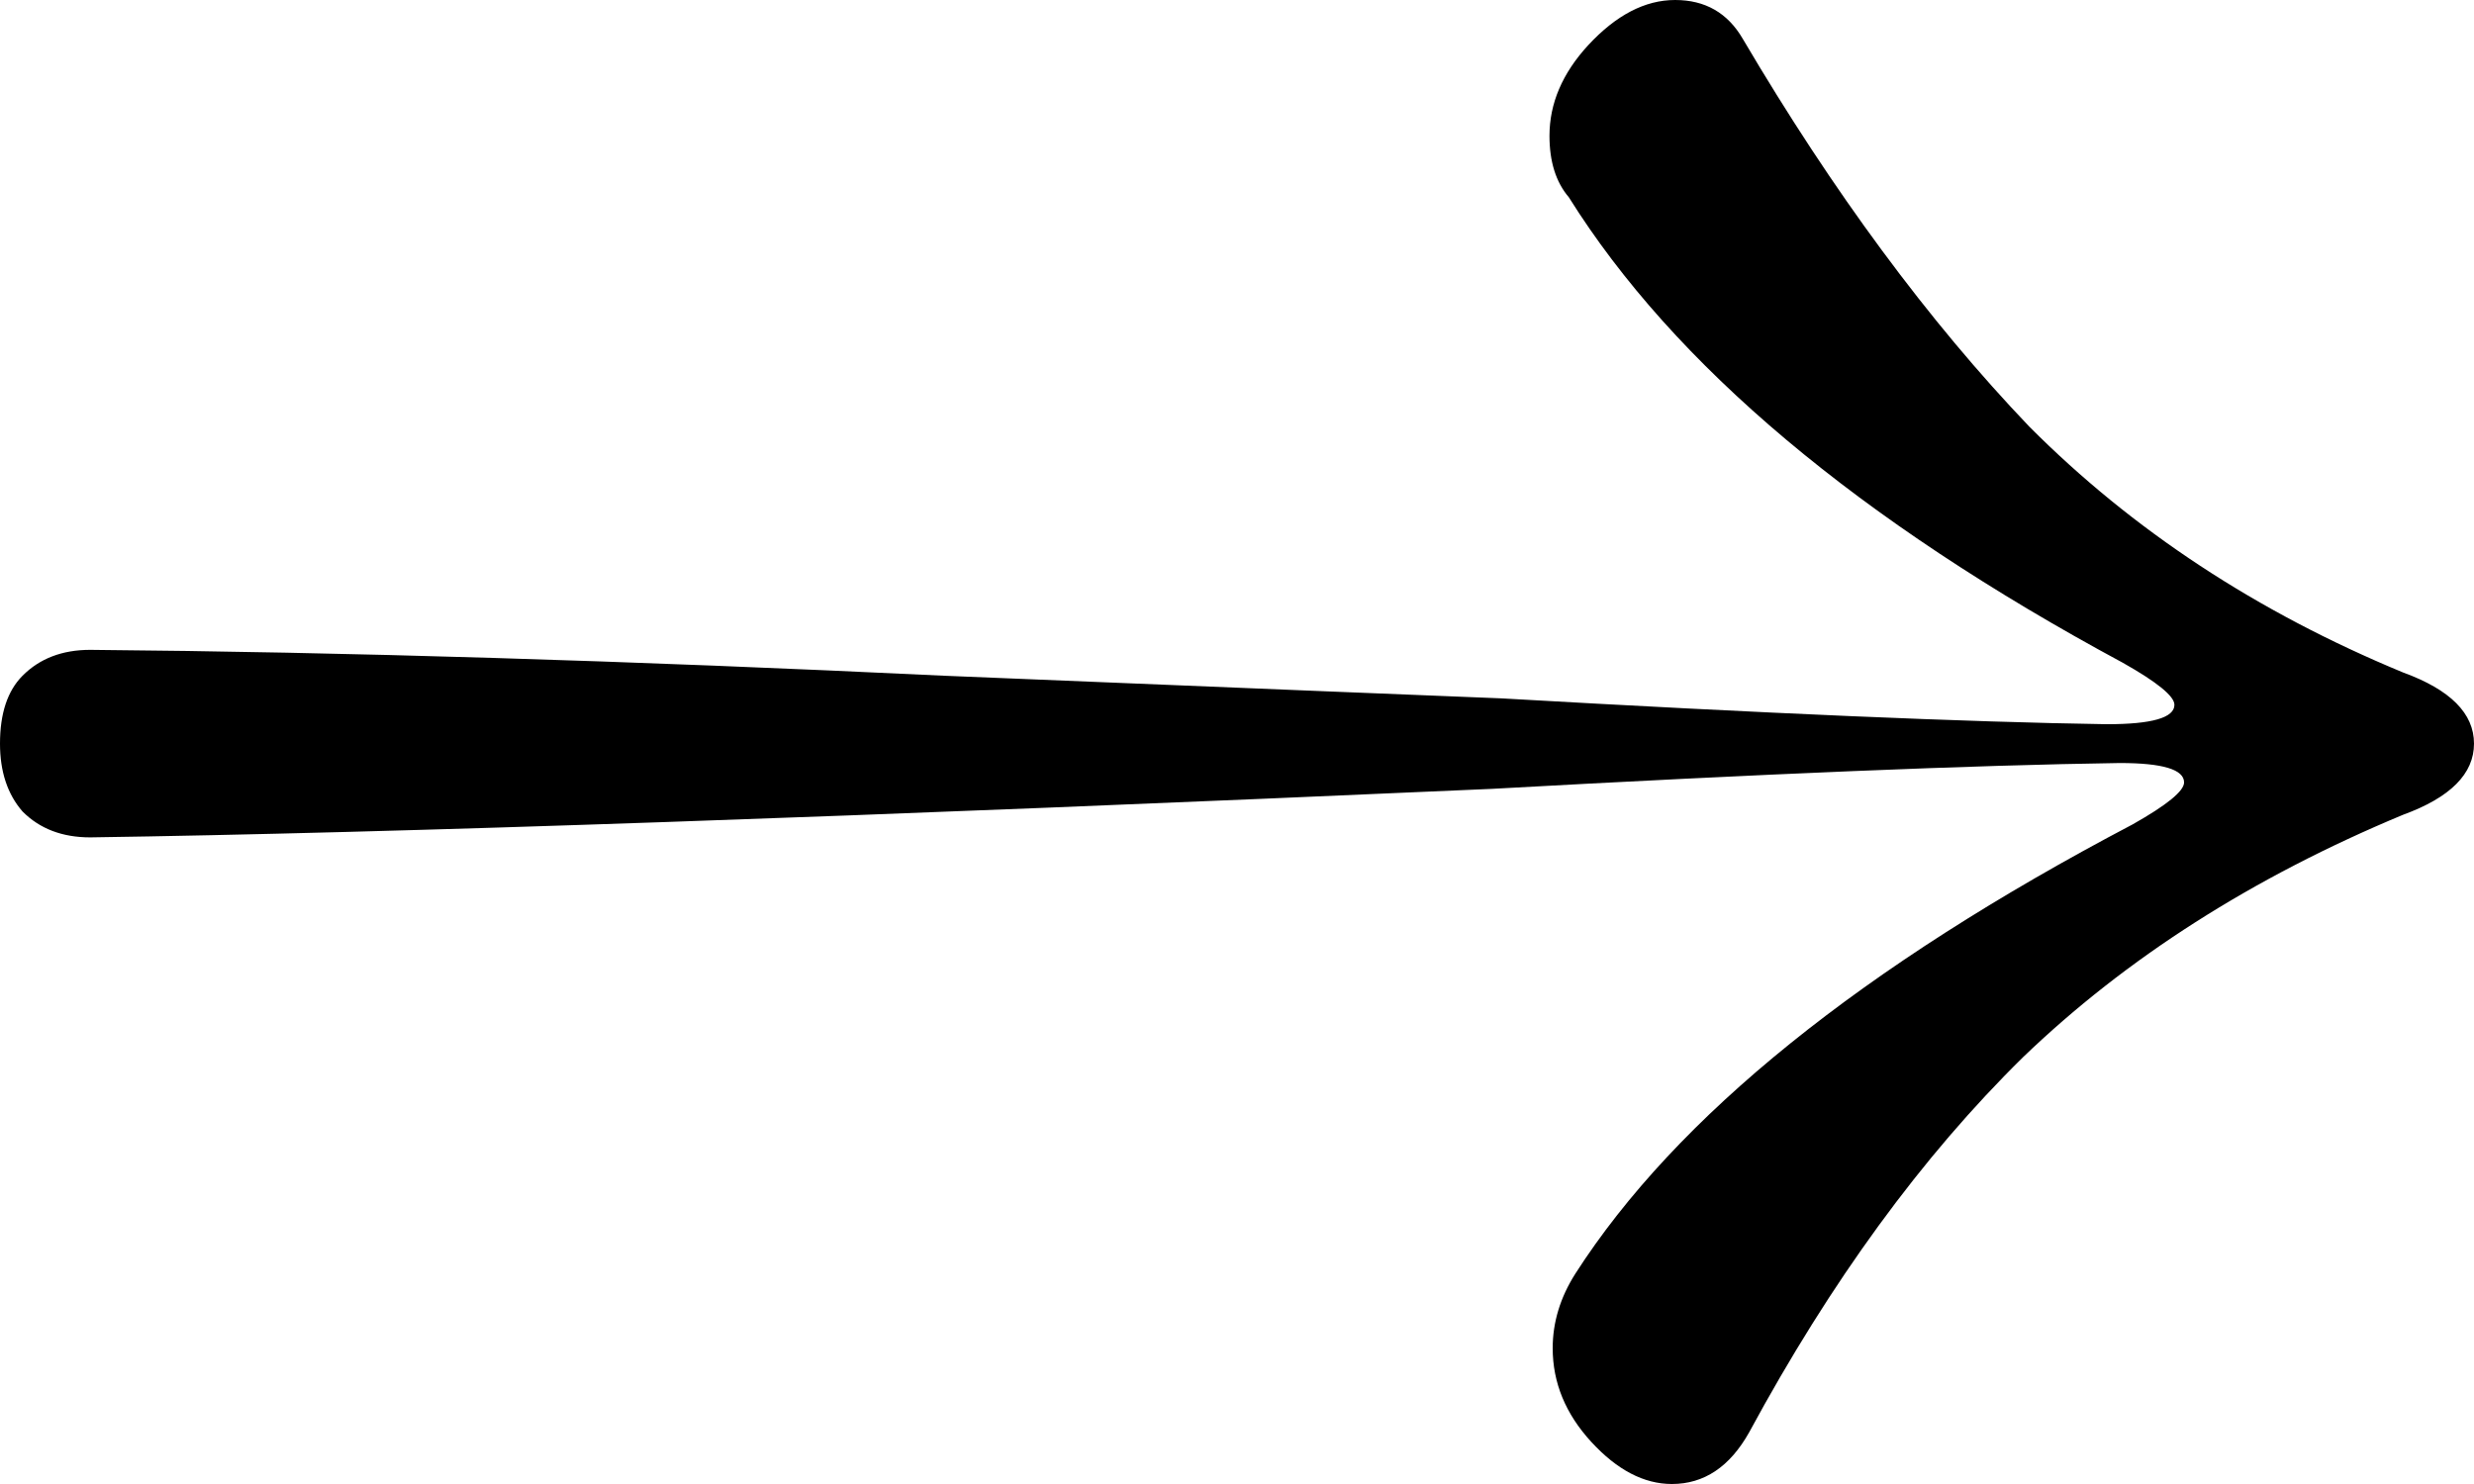 <svg width="320" height="192" viewBox="0 0 320 192" fill="none" xmlns="http://www.w3.org/2000/svg">
<path d="M11.667 108.34C8.056 108.34 5.139 107.224 2.917 104.993C0.972 102.763 0 99.834 0 96.209C0 92.305 0.972 89.377 2.917 87.425C5.139 85.194 8.056 84.078 11.667 84.078C44.444 84.357 81.25 85.473 122.083 87.425C162.917 89.098 186.944 90.074 194.167 90.353C228.333 92.305 254.444 93.421 272.5 93.699C278.333 93.699 281.25 92.863 281.25 91.189C281.25 90.074 279.028 88.261 274.583 85.752C240.417 67.346 216.528 47.268 202.917 25.516C201.25 23.564 200.417 20.915 200.417 17.569C200.417 13.386 202.083 9.481 205.417 5.856C209.028 1.952 212.778 0 216.667 0C220.556 0 223.472 1.673 225.417 5.02C237.083 24.819 249.444 41.551 262.5 55.216C275.833 68.601 291.944 79.198 310.833 87.007C316.944 89.237 320 92.305 320 96.209C320 100.113 316.944 103.181 310.833 105.412C291.389 113.499 275 123.956 261.667 136.784C248.611 149.612 236.806 165.786 226.25 185.307C223.75 189.769 220.417 192 216.25 192C212.639 192 209.167 190.187 205.833 186.562C202.5 182.937 200.833 178.893 200.833 174.431C200.833 171.085 201.806 167.878 203.75 164.81C216.806 144.453 240.833 125.072 275.833 106.667C280.278 104.157 282.5 102.344 282.5 101.229C282.5 99.555 279.722 98.719 274.167 98.719C255.278 98.998 228.194 100.113 192.917 102.065C110.972 105.691 50.556 107.782 11.667 108.34Z" fill="black"/>
</svg>
